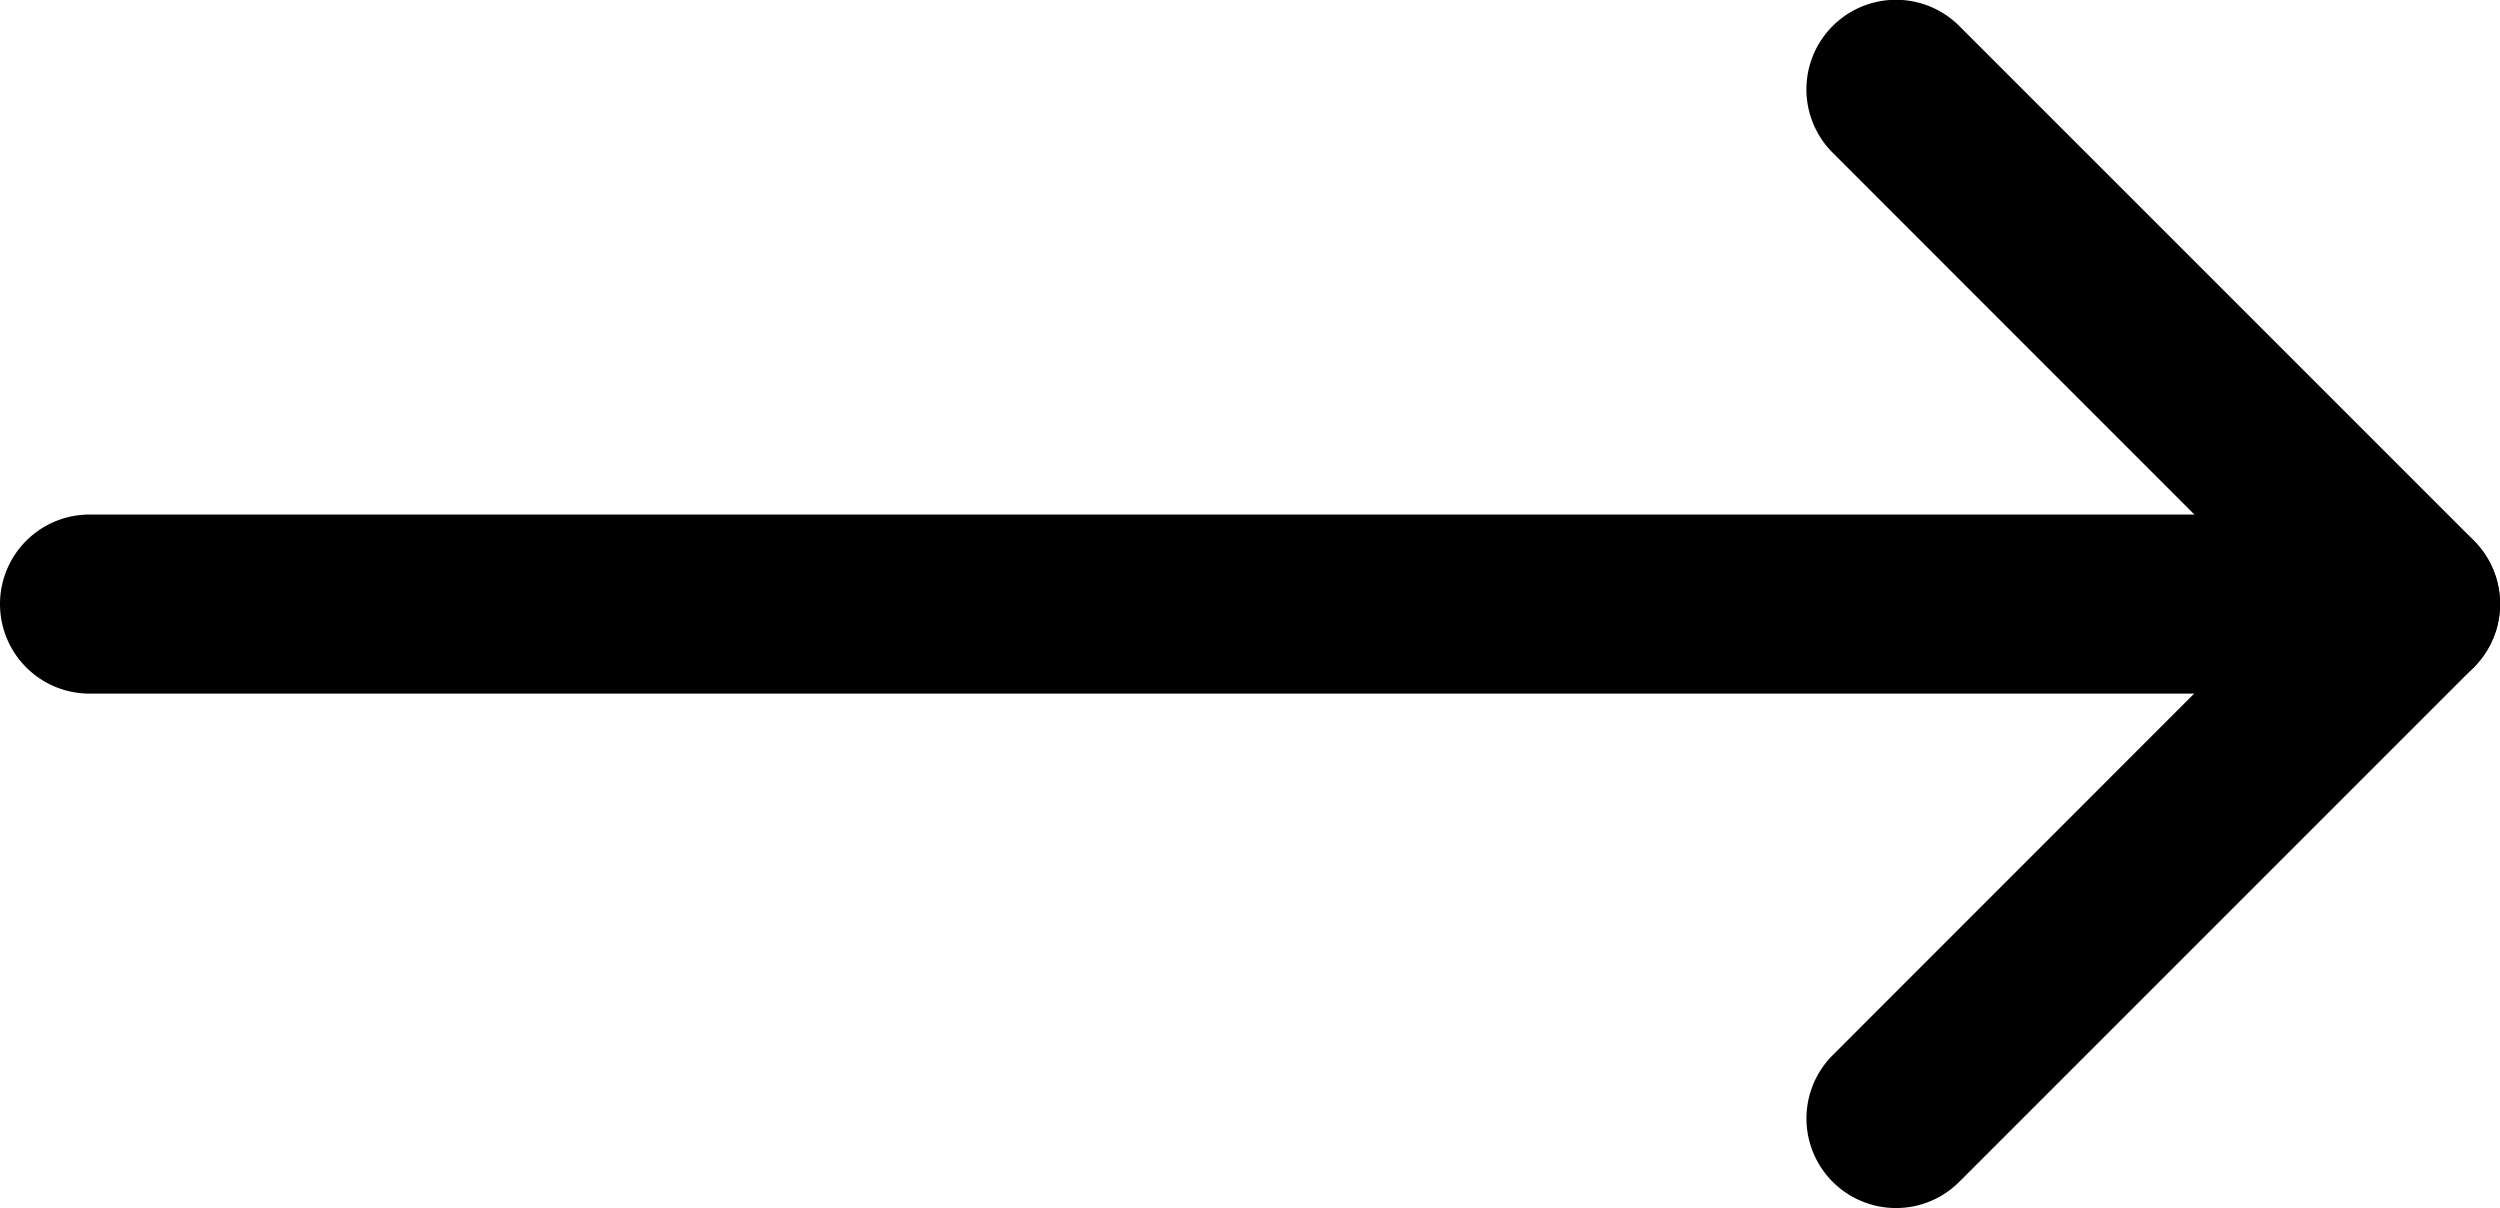 <svg xmlns="http://www.w3.org/2000/svg" width="20.941" height="10.12" viewBox="0 0 20.941 10.12"><g transform="translate(0.75 0.75)"><path d="M1524.839,2100.493a.75.75,0,0,1-.53-1.28l3.779-3.78-3.779-3.78a.75.75,0,0,1,1.061-1.061l4.31,4.31a.75.75,0,0,1,0,1.061l-4.31,4.31A.747.747,0,0,1,1524.839,2100.493Z" transform="translate(-1509.708 -2091.124)"/><path d="M19.441.75H0A.75.75,0,0,1-.75,0,.75.75,0,0,1,0-.75H19.441a.75.75,0,0,1,.75.75A.75.75,0,0,1,19.441.75Z" transform="translate(0 4.31)"/></g></svg>
